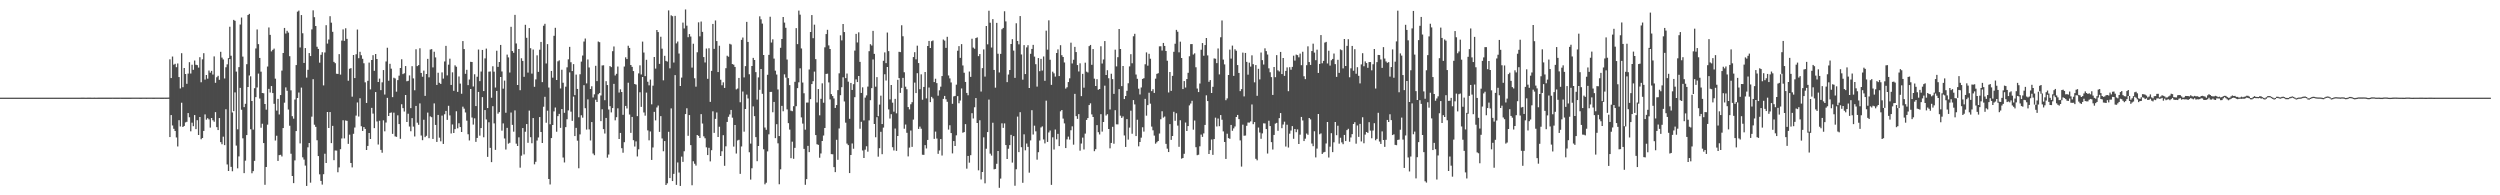 <?xml version="1.0" encoding="UTF-8"?>
<svg xmlns="http://www.w3.org/2000/svg" width="1920" height="150">
  <path d="M0 75.000h1v1.000H0zM1 75.000h1v1.000H1zM2 75.000h1v1.000H2zM3 75.000h1v1.000H3zM4 74.999h1v1.000H4zM5 74.999h1v1.000H5zM6 74.999h1v1.000H6zM7 74.999h1v1.000H7zM8 74.999h1v1.000H8zM9 74.999h1v1.000H9zM10 74.999h1v1.000H10zM11 74.999h1v1.000H11zM12 74.999h1v1.000H12zM13 74.999h1v1.000H13zM14 74.999h1v1.000H14zM15 74.999h1v1.000H15zM16 74.998h1v1.000H16zM17 74.997h1v1.000H17zM18 74.998h1v1.000H18zM19 74.996h1v1.000H19zM20 74.998h1v1.000H20zM21 74.998h1v1.000H21zM22 74.998h1v1.000H22zM23 74.998h1v1.000H23zM24 74.998h1v1.000H24zM25 74.998h1v1.000H25zM26 74.997h1v1.000H26zM27 74.997h1v1.000H27zM28 74.996h1v1.000H28zM29 74.994h1v1.000H29zM30 74.996h1v1.000H30zM31 74.995h1v1.000H31zM32 74.995h1v1.000H32zM33 74.994h1v1.000H33zM34 74.994h1v1.000H34zM35 74.995h1v1.000H35zM36 74.996h1v1.000H36zM37 74.997h1v1.000H37zM38 74.992h1v1.000H38zM39 74.992h1v1.000H39zM40 74.991h1v1.000H40zM41 74.990h1v1.000H41zM42 74.990h1v1.000H42zM43 74.990h1v1.000H43zM44 74.990h1v1.000H44zM45 74.991h1v1.000H45zM46 74.991h1v1.000H46zM47 74.994h1v1.000H47zM48 74.993h1v1.000H48zM49 74.987h1v1.000H49zM50 74.987h1v1.000H50zM51 74.990h1v1.000H51zM52 74.989h1v1.000H52zM53 74.985h1v1.000H53zM54 74.985h1v1.000H54zM55 74.986h1v1.000H55zM56 74.985h1v1.000H56zM57 74.986h1v1.000H57zM58 74.985h1v1.000H58zM59 74.985h1v1.000H59zM60 74.989h1v1.000H60zM61 74.990h1v1.000H61zM62 74.980h1v1.000H62zM63 74.979h1v1.000H63zM64 74.982h1v1.000H64zM65 74.986h1v1.000H65zM66 74.985h1v1.000H66zM67 74.977h1v1.000H67zM68 74.981h1v1.000H68zM69 74.978h1v1.000H69zM70 74.984h1v1.000H70zM71 74.984h1v1.000H71zM72 74.981h1v1.000H72zM73 74.984h1v1.000H73zM74 74.985h1v1.000H74zM75 74.978h1v1.000H75zM76 74.973h1v1.000H76zM77 74.971h1v1.000H77zM78 74.973h1v1.000H78zM79 74.976h1v1.000H79zM80 74.964h1v1.000H80zM81 74.979h1v1.000H81zM82 74.971h1v1.000H82zM83 74.957h1v1.000H83zM84 74.972h1v1.000H84zM85 74.960h1v1.000H85zM86 74.954h1v1.000H86zM87 74.967h1v1.000H87zM88 74.968h1v1.000H88zM89 74.961h1v1.000H89zM90 74.968h1v1.000H90zM91 74.961h1v1.000H91zM92 74.953h1v1.000H92zM93 74.962h1v1.000H93zM94 74.963h1v1.000H94zM95 74.965h1v1.000H95zM96 74.971h1v1.000H96zM97 74.967h1v1.000H97zM98 74.965h1v1.000H98zM99 74.965h1v1.000H99zM100 74.957h1v1.000H100zM101 74.952h1v1.000H101zM102 74.954h1v1.000H102zM103 74.933h1v1.000H103zM104 74.938h1v1.000H104zM105 74.950h1v1.000H105zM106 74.953h1v1.000H106zM107 74.966h1v1.000H107zM108 74.969h1v1.000H108zM109 74.948h1v1.000H109zM110 74.945h1v1.000H110zM111 74.949h1v1.000H111zM112 74.963h1v1.000H112zM113 74.937h1v1.000H113zM114 74.952h1v1.000H114zM115 74.943h1v1.000H115zM116 74.944h1v1.000H116zM117 74.974h1v1.000H117zM118 74.961h1v1.000H118zM119 74.942h1v1.000H119zM120 74.945h1v1.000H120zM121 74.947h1v1.000H121zM122 74.947h1v1.000H122zM123 74.960h1v1.000H123zM124 74.967h1v1.000H124zM125 74.957h1v1.000H125zM126 74.951h1v1.000H126zM127 74.959h1v1.000H127zM128 74.946h1v1.000H128zM129 74.916h1v1.000H129zM130 45.566h1v59.685H130zM131 59.959h1v28.414H131zM132 43.434h1v52.931H132zM133 49.647h1v49.269H133zM134 48.987h1v51.604H134zM135 51.596h1v53.957H135zM136 48.760h1v63.714H136zM137 59.169h1v33.160H137zM138 67.917h1v29.214H138zM139 40.841h1v38.067H139zM140 66.979h1v30.553H140zM141 52.224h1v44.501H141zM142 56.807h1v37.208H142zM143 64.339h1v29.209H143zM144 56.521h1v30.304H144zM145 47.763h1v42.284H145zM146 56.484h1v44.390H146zM147 49.737h1v44.464H147zM148 53.614h1v43.319H148zM149 46.479h1v41.916H149zM150 49.732h1v49.448H150zM151 50.006h1v42.315H151zM152 51.906h1v51.752H152zM153 43.929h1v45.917H153zM154 63.176h1v43.762H154zM155 45.582h1v60.377H155zM156 40.859h1v59.694H156zM157 61.135h1v26.723H157zM158 57.603h1v34.313H158zM159 60.414h1v30.366H159zM160 54.152h1v37.534H160zM161 55.819h1v42.186H161zM162 54.433h1v36.212H162zM163 57.266h1v35.112H163zM164 43.319h1v50.174H164zM165 63.567h1v22.534H165zM166 59.344h1v38.298H166zM167 58.199h1v41.707H167zM168 61.275h1v29.407H168zM169 39.780h1v69.384H169zM170 44.236h1v66.569H170zM171 45.666h1v59.315H171zM172 60.249h1v51.225H172zM173 51.647h1v32.275H173zM174 49.421h1v76.876H174zM175 44.657h1v86.681H175zM176 20.508h1v24.844H176zM177 42.813h1v85.363H177zM178 86.369h1v45.152H178zM179 15.253h1v70.088H179zM180 15.986h1v54.956H180zM181 55.008h1v56.816H181zM182 99.322h1v29.934H182zM183 51.578h1v68.553H183zM184 18.859h1v48.635H184zM185 13.492h1v70.761H185zM186 43.469h1v62.770H186zM187 82.286h1v50.666H187zM188 79.698h1v43.716H188zM189 49.314h1v54.402H189zM190 11.516h1v55.316H190zM191 10.649h1v47.286H191zM192 58.632h1v40.664H192zM193 77.550h1v55.506H193zM194 99.540h1v31.896H194zM195 67.742h1v55.790H195zM196 37.236h1v37.370H196zM197 22.612h1v44.566H197zM198 33.917h1v22.607H198zM199 44.505h1v31.179H199zM200 55.063h1v43.025H200zM201 71.426h1v23.607H201zM202 71.634h1v38.233H202zM203 79.877h1v62.043H203zM204 84.201h1v44.041H204zM205 51.098h1v44.665H205zM206 21.099h1v47.130H206zM207 26.781h1v44.270H207zM208 39.484h1v26.611H208zM209 38.275h1v33.206H209zM210 37.330h1v42.394H210zM211 60.422h1v47.487H211zM212 84.935h1v19.292H212zM213 75.927h1v47.661H213zM214 87.924h1v31.225H214zM215 73.009h1v45.874H215zM216 54.235h1v65.929H216zM217 40.703h1v57.675H217zM218 21.433h1v57.416H218zM219 25.754h1v41.380H219zM220 23.680h1v46.057H220zM221 25.024h1v59.102H221zM222 43.149h1v53.431H222zM223 69.351h1v48.697H223zM224 89.242h1v45.941H224zM225 91.115h1v49.541H225zM226 76.455h1v46.711H226zM227 49.981h1v50.677H227zM228 8.943h1v66.322H228zM229 8.133h1v62.908H229zM230 36.459h1v73.651H230zM231 11.582h1v55.716H231zM232 25.539h1v95.272H232zM233 48.310h1v74.274H233zM234 36.904h1v90.261H234zM235 59.605h1v83.201H235zM236 53.600h1v59.570H236zM237 40.761h1v69.080H237zM238 43.057h1v97.256H238zM239 22.596h1v66.992H239zM240 7.920h1v52.914H240zM241 13.232h1v82.547H241zM242 19.950h1v77.461H242zM243 35.892h1v71.826H243zM244 37.569h1v82.270H244zM245 48.131h1v85.746H245zM246 42.097h1v96.872H246zM247 40.104h1v101.679H247zM248 65.571h1v68.222H248zM249 40.301h1v77.748H249zM250 19.342h1v105.852H250zM251 33.506h1v52.497H251zM252 30.365h1v67.921H252zM253 12.446h1v73.612H253zM254 17.391h1v92.511H254zM255 24.417h1v72.246H255zM256 47.522h1v75.504H256zM257 48.515h1v67.062H257zM258 56.635h1v59.015H258zM259 56.795h1v75.515H259zM260 41.583h1v86.969H260zM261 57.319h1v57.247H261zM262 31.180h1v75.174H262zM263 22.560h1v69.823H263zM264 31.398h1v74.896H264zM265 21.715h1v70.825H265zM266 29.869h1v62.982H266zM267 62.000h1v48.495H267zM268 52.787h1v50.658H268zM269 52.333h1v72.841H269zM270 74.226h1v54.342H270zM271 42.262h1v60.501H271zM272 59.952h1v37.972H272zM273 41.697h1v47.104H273zM274 22.686h1v55.991H274zM275 44.690h1v44.810H275zM276 39.782h1v35.693H276zM277 42.431h1v54.525H277zM278 45.171h1v55.380H278zM279 48.608h1v48.966H279zM280 63.253h1v35.749H280zM281 79.028h1v36.157H281zM282 62.055h1v50.047H282zM283 48.095h1v54.052H283zM284 68.661h1v38.088H284zM285 46.102h1v36.746H285zM286 42.381h1v44.857H286zM287 54.391h1v44.013H287zM288 41.454h1v29.269H288zM289 45.326h1v47.981H289zM290 62.964h1v48.017H290zM291 60.353h1v32.395H291zM292 69.243h1v45.839H292zM293 63.217h1v54.092H293zM294 53.805h1v38.589H294zM295 72.597h1v28.257H295zM296 47.201h1v46.927H296zM297 36.675h1v38.471H297zM298 62.020h1v27.085H298zM299 48.985h1v37.743H299zM300 52.760h1v33.632H300zM301 74.602h1v28.219H301zM302 59.706h1v26.821H302zM303 60.241h1v44.511H303zM304 70.379h1v34.751H304zM305 61.565h1v27.004H305zM306 58.107h1v37.160H306zM307 52.209h1v54.380H307zM308 45.540h1v34.516H308zM309 56.925h1v26.137H309zM310 56.243h1v29.428H310zM311 50.754h1v22.228H311zM312 62.390h1v31.330H312zM313 62.044h1v25.282H313zM314 57.891h1v39.283H314zM315 83.036h1v17.769H315zM316 50.824h1v39.926H316zM317 60.213h1v37.013H317zM318 69.336h1v35.451H318zM319 37.829h1v43.511H319zM320 50.792h1v43.429H320zM321 50.032h1v45.815H321zM322 37.090h1v42.318H322zM323 55.999h1v48.089H323zM324 58.933h1v48.741H324zM325 54.204h1v37.735H325zM326 73.621h1v31.698H326zM327 56.815h1v47.487H327zM328 45.193h1v41.273H328zM329 59.367h1v46.781H329zM330 38.017h1v51.353H330zM331 37.759h1v52.256H331zM332 51.773h1v54.933H332zM333 39.733h1v39.698H333zM334 44.071h1v51.888H334zM335 65.217h1v43.793H335zM336 55.870h1v32.398H336zM337 63.595h1v42.125H337zM338 64.437h1v44.097H338zM339 55.617h1v33.177H339zM340 60.373h1v50.178H340zM341 47.209h1v40.541H341zM342 35.221h1v49.974H342zM343 57.915h1v34.133H343zM344 49.666h1v31.595H344zM345 45.077h1v43.549H345zM346 65.226h1v37.284H346zM347 55.571h1v40.007H347zM348 69.735h1v32.406H348zM349 50.166h1v49.024H349zM350 51.234h1v34.226H350zM351 70.545h1v27.997H351zM352 58.743h1v35.948H352zM353 64.227h1v33.384H353zM354 71.982h1v29.397H354zM355 31.550h1v50.348H355zM356 37.690h1v45.749H356zM357 56.664h1v29.687H357zM358 53.589h1v39.078H358zM359 65.399h1v37.709H359zM360 61.089h1v46.802H360zM361 47.438h1v20.917H361zM362 47.610h1v42.650H362zM363 66.399h1v29.319H363zM364 57.045h1v33.838H364zM365 81.482h1v27.484H365zM366 58.910h1v47.042H366zM367 38.061h1v32.555H367zM368 62.293h1v41.904H368zM369 54.913h1v43.450H369zM370 38.331h1v36.252H370zM371 69.946h1v35.453H371zM372 44.854h1v39.660H372zM373 37.351h1v54.395H373zM374 82.970h1v37.498H374zM375 55.046h1v38.835H375zM376 54.898h1v58.657H376zM377 75.083h1v49.446H377zM378 50.878h1v30.673H378zM379 55.066h1v39.705H379zM380 67.199h1v47.895H380zM381 38.964h1v30.896H381zM382 51.333h1v35.943H382zM383 47.603h1v38.507H383zM384 34.528h1v24.609H384zM385 54.863h1v45.506H385zM386 68.081h1v26.707H386zM387 61.895h1v44.455H387zM388 86.581h1v28.238H388zM389 41.923h1v56.298H389zM390 44.059h1v66.300H390zM391 55.724h1v53.966H391zM392 20.564h1v65.878H392zM393 39.237h1v56.649H393zM394 40.558h1v60.543H394zM395 11.408h1v73.361H395zM396 33.364h1v76.998H396zM397 65.264h1v46.872H397zM398 37.620h1v67.876H398zM399 69.278h1v59.512H399zM400 44.731h1v74.802H400zM401 46.790h1v51.572H401zM402 59.004h1v59.582H402zM403 19.069h1v82.092H403zM404 29.017h1v66.286H404zM405 55.739h1v53.952H405zM406 21.563h1v63.356H406zM407 37.022h1v68.360H407zM408 56.547h1v53.457H408zM409 38.032h1v52.643H409zM410 66.662h1v59.523H410zM411 60.974h1v63.273H411zM412 42.476h1v65.470H412zM413 55.197h1v50.392H413zM414 38.199h1v51.725H414zM415 32.211h1v69.152H415zM416 63.103h1v46.727H416zM417 19.752h1v62.199H417zM418 18.291h1v56.041H418zM419 48.749h1v45.533H419zM420 33.913h1v51.102H420zM421 67.215h1v70.269H421zM422 95.419h1v46.263H422zM423 54.477h1v51.561H423zM424 59.664h1v36.332H424zM425 27.496h1v58.071H425zM426 21.335h1v61.268H426zM427 61.434h1v39.716H427zM428 47.092h1v42.112H428zM429 46.343h1v41.105H429zM430 67.959h1v30.219H430zM431 53.575h1v30.209H431zM432 63.547h1v57.426H432zM433 86.639h1v38.124H433zM434 66.539h1v31.079H434zM435 51.699h1v39.913H435zM436 45.564h1v39.208H436zM437 35.983h1v19.631H437zM438 47.837h1v37.934H438zM439 54.559h1v38.258H439zM440 49.234h1v24.956H440zM441 73.087h1v31.431H441zM442 57.288h1v40.921H442zM443 68.296h1v39.750H443zM444 90.059h1v39.146H444zM445 57.054h1v46.169H445zM446 47.300h1v41.233H446zM447 42.623h1v47.743H447zM448 31.878h1v33.531H448zM449 29.588h1v53.509H449zM450 64.053h1v35.456H450zM451 45.655h1v30.674H451zM452 51.792h1v47.566H452zM453 68.347h1v39.522H453zM454 66.263h1v27.469H454zM455 74.862h1v43.039H455zM456 72.431h1v46.753H456zM457 50.523h1v26.093H457zM458 62.314h1v16.034H458zM459 31.881h1v40.497H459zM460 32.426h1v39.047H460zM461 73.329h1v19.707H461zM462 50.299h1v33.601H462zM463 50.142h1v49.030H463zM464 76.940h1v25.621H464zM465 62.340h1v28.248H465zM466 65.310h1v55.791H466zM467 84.100h1v34.574H467zM468 50.760h1v30.777H468zM469 51.539h1v34.800H469zM470 39.299h1v43.691H470zM471 35.709h1v28.715H471zM472 57.963h1v34.456H472zM473 56.656h1v33.338H473zM474 51.108h1v32.108H474zM475 71.044h1v35.709H475zM476 68.610h1v33.458H476zM477 70.648h1v43.177H477zM478 88.176h1v29.108H478zM479 51.124h1v58.064H479zM480 44.042h1v37.339H480zM481 45.351h1v37.945H481zM482 35.106h1v28.453H482zM483 36.826h1v51.157H483zM484 49.938h1v52.086H484zM485 51.350h1v38.435H485zM486 54.584h1v53.064H486zM487 64.497h1v48.033H487zM488 64.975h1v43.601H488zM489 89.168h1v30.975H489zM490 56.384h1v58.287H490zM491 50.180h1v20.694H491zM492 57.181h1v24.908H492zM493 31.943h1v27.177H493zM494 40.331h1v46.020H494zM495 58.473h1v30.372H495zM496 45.911h1v25.211H496zM497 62.786h1v37.371H497zM498 65.546h1v42.233H498zM499 61.127h1v39.830H499zM500 80.131h1v42.677H500zM501 65.793h1v47.458H501zM502 43.756h1v42.159H502zM503 52.678h1v39.795H503zM504 23.043h1v59.501H504zM505 24.617h1v56.434H505zM506 49.058h1v52.239H506zM507 28.193h1v61.010H507zM508 37.386h1v68.975H508zM509 61.686h1v54.467H509zM510 42.832h1v65.494H510zM511 46.745h1v95.343H511zM512 47.328h1v93.455H512zM513 7.965h1v93.265H513zM514 52.468h1v84.291H514zM515 11.790h1v71.450H515zM516 12.429h1v126.636H516zM517 48.043h1v85.478H517zM518 12.208h1v45.518H518zM519 33.349h1v108.609H519zM520 31.924h1v92.848H520zM521 41.133h1v91.369H521zM522 66.030h1v76.772H522zM523 59.579h1v60.694H523zM524 17.358h1v106.964H524zM525 21.850h1v94.339H525zM526 7.294h1v80.334H526zM527 19.697h1v63.470H527zM528 28.578h1v75.692H528zM529 26.186h1v62.204H529zM530 28.077h1v83.392H530zM531 51.942h1v90.317H531zM532 33.589h1v90.268H532zM533 60.128h1v65.624H533zM534 66.550h1v60.617H534zM535 40.115h1v63.542H535zM536 17.163h1v87.196H536zM537 27.927h1v78.023H537zM538 16.547h1v71.109H538zM539 24.460h1v70.400H539zM540 43.825h1v60.864H540zM541 47.951h1v58.218H541zM542 37.282h1v75.859H542zM543 60.503h1v58.581H543zM544 37.061h1v76.458H544zM545 78.252h1v45.727H545zM546 54.449h1v60.883H546zM547 18.363h1v67.132H547zM548 37.540h1v64.478H548zM549 15.711h1v75.588H549zM550 31.520h1v54.864H550zM551 55.325h1v49.905H551zM552 35.103h1v62.243H552zM553 61.240h1v58.565H553zM554 65.467h1v50.681H554zM555 63.215h1v40.611H555zM556 67.545h1v59.807H556zM557 52.396h1v60.001H557zM558 42.798h1v50.872H558zM559 43.596h1v46.089H559zM560 33.627h1v54.303H560zM561 34.193h1v50.241H561zM562 49.188h1v41.183H562zM563 49.675h1v62.901H563zM564 51.387h1v44.591H564zM565 68.637h1v49.293H565zM566 67.980h1v39.879H566zM567 59.833h1v47.528H567zM568 78.538h1v54.982H568zM569 30.616h1v81.892H569zM570 28.806h1v41.478H570zM571 59.417h1v41.702H571zM572 50.772h1v32.960H572zM573 16.789h1v55.878H573zM574 32.186h1v43.446H574zM575 57.053h1v59.892H575zM576 110.290h1v27.629H576zM577 50.710h1v78.498H577zM578 44.418h1v37.318H578zM579 46.058h1v43.145H579zM580 55.418h1v49.907H580zM581 76.480h1v47.320H581zM582 59.428h1v52.697H582zM583 12.549h1v56.436H583zM584 14.834h1v38.177H584zM585 18.106h1v53.957H585zM586 42.255h1v72.401H586zM587 97.945h1v43.631H587zM588 99.690h1v40.667H588zM589 57.459h1v58.825H589zM590 42.121h1v61.056H590zM591 12.833h1v57.762H591zM592 32.670h1v37.866H592zM593 30.206h1v56.029H593zM594 45.004h1v33.271H594zM595 54.295h1v51.810H595zM596 57.267h1v38.096H596zM597 68.704h1v41.358H597zM598 104.489h1v37.024H598zM599 36.719h1v93.313H599zM600 29.967h1v51.358H600zM601 13.067h1v72.378H601zM602 17.344h1v39.732H602zM603 21.326h1v38.270H603zM604 45.724h1v38.290H604zM605 60.017h1v34.531H605zM606 65.366h1v34.180H606zM607 84.980h1v36.519H607zM608 85.377h1v23.428H608zM609 81.582h1v40.389H609zM610 62.832h1v50.706H610zM611 21.586h1v59.990H611zM612 33.905h1v33.794H612zM613 8.158h1v55.065H613zM614 11.256h1v41.240H614zM615 37.234h1v52.930H615zM616 63.393h1v31.520H616zM617 71.611h1v42.730H617zM618 99.591h1v42.325H618zM619 78.813h1v58.773H619zM620 78.725h1v33.303H620zM621 53.327h1v63.503H621zM622 24.560h1v51.571H622zM623 11.557h1v52.991H623zM624 29.356h1v32.988H624zM625 18.957h1v36.025H625zM626 45.432h1v58.279H626zM627 78.705h1v32.071H627zM628 68.419h1v42.857H628zM629 88.585h1v32.569H629zM630 75.864h1v41.979H630zM631 63.987h1v44.321H631zM632 78.916h1v25.176H632zM633 36.367h1v61.962H633zM634 26.158h1v30.608H634zM635 22.877h1v33.705H635zM636 34.861h1v28.425H636zM637 37.656h1v38.701H637zM638 72.275h1v46.096H638zM639 73.798h1v44.704H639zM640 75.630h1v52.703H640zM641 82.918h1v49.297H641zM642 80.711h1v26.641H642zM643 69.197h1v53.532H643zM644 56.320h1v42.319H644zM645 27.138h1v45.961H645zM646 31.009h1v35.956H646zM647 18.446h1v40.958H647zM648 24.618h1v53.294H648zM649 60.015h1v34.182H649zM650 56.449h1v53.835H650zM651 62.716h1v48.768H651zM652 91.251h1v41.676H652zM653 63.718h1v55.316H653zM654 69.085h1v41.088H654zM655 64.676h1v49.570H655zM656 38.838h1v35.830H656zM657 26.012h1v34.979H657zM658 32.606h1v30.428H658zM659 24.817h1v33.562H659zM660 47.500h1v51.389H660zM661 71.378h1v22.148H661zM662 67.066h1v48.468H662zM663 92.479h1v28.887H663zM664 74.973h1v39.952H664zM665 73.267h1v39.084H665zM666 66.515h1v49.953H666zM667 39.324h1v53.126H667zM668 33.969h1v43.005H668zM669 34.984h1v32.726H669zM670 23.721h1v21.943H670zM671 41.393h1v53.843H671zM672 66.582h1v38.843H672zM673 59.247h1v30.742H673zM674 89.254h1v31.060H674zM675 80.334h1v33.496H675zM676 73.457h1v27.772H676zM677 95.296h1v23.145H677zM678 46.688h1v51.287H678zM679 40.263h1v16.761H679zM680 48.505h1v13.355H680zM681 24.988h1v26.485H681zM682 39.293h1v44.743H682zM683 76.349h1v14.701H683zM684 65.268h1v22.414H684zM685 78.832h1v34.209H685zM686 85.782h1v29.799H686zM687 75.955h1v22.767H687zM688 87.039h1v28.819H688zM689 61.297h1v43.139H689zM690 39.780h1v20.230H690zM691 40.046h1v31.279H691zM692 19.418h1v48.077H692zM693 27.835h1v31.987H693zM694 55.494h1v43.362H694zM695 66.563h1v29.091H695zM696 68.545h1v33.438H696zM697 82.249h1v37.871H697zM698 84.005h1v29.373H698zM699 80.075h1v20.162H699zM700 78.491h1v34.324H700zM701 43.817h1v48.057H701zM702 40.095h1v23.337H702zM703 45.573h1v25.892H703zM704 35.070h1v21.160H704zM705 48.433h1v50.609H705zM706 68.495h1v28.730H706zM707 57.104h1v41.743H707zM708 76.605h1v42.228H708zM709 66.781h1v52.154H709zM710 55.271h1v56.206H710zM711 75.568h1v38.430H711zM712 35.340h1v72.127H712zM713 31.437h1v35.789H713zM714 36.841h1v41.577H714zM715 31.621h1v42.763H715zM716 31.058h1v44.587H716zM717 63.007h1v43.639H717zM718 60.469h1v40.617H718zM719 63.825h1v42.590H719zM720 73.460h1v44.684H720zM721 69.377h1v46.198H721zM722 66.551h1v40.268H722zM723 58.431h1v61.023H723zM724 30.336h1v45.601H724zM725 31.198h1v42.497H725zM726 36.744h1v39.478H726zM727 28.265h1v49.898H727zM728 57.945h1v41.598H728zM729 60.212h1v35.978H729zM730 63.309h1v38.904H730zM731 79.725h1v38.097H731zM732 74.033h1v34.295H732zM733 73.684h1v38.453H733zM734 65.010h1v38.919H734zM735 38.961h1v34.890H735zM736 35.448h1v43.869H736zM737 44.444h1v32.763H737zM738 33.917h1v34.023H738zM739 50.274h1v51.687H739zM740 55.863h1v45.552H740zM741 62.926h1v32.430H741zM742 71.369h1v58.178H742zM743 73.160h1v46.581H743zM744 54.928h1v69.986H744zM745 59.059h1v60.158H745zM746 29.751h1v57.206H746zM747 36.550h1v54.455H747zM748 37.431h1v44.952H748zM749 29.221h1v46.073H749zM750 28.734h1v65.711H750zM751 43.098h1v87.692H751zM752 41.530h1v50.836H752zM753 70.276h1v67.568H753zM754 52.343h1v79.740H754zM755 37.944h1v67.512H755zM756 58.825h1v81.989H756zM757 19.993h1v94.213H757zM758 34.045h1v67.393H758zM759 8.255h1v68.248H759zM760 17.451h1v100.545H760zM761 36.520h1v82.978H761zM762 14.693h1v79.549H762zM763 53.709h1v76.357H763zM764 67.309h1v62.436H764zM765 17.565h1v108.227H765zM766 41.263h1v74.722H766zM767 55.651h1v88.600H767zM768 41.391h1v95.763H768zM769 22.458h1v72.261H769zM770 21.437h1v76.783H770zM771 8.666h1v86.109H771zM772 16.457h1v94.931H772zM773 63.067h1v59.049H773zM774 57.239h1v56.990H774zM775 53.773h1v57.694H775zM776 33.781h1v69.812H776zM777 30.129h1v94.743H777zM778 38.867h1v65.665H778zM779 59.807h1v82.832H779zM780 17.878h1v112.124H780zM781 31.422h1v58.128H781zM782 34.027h1v82.793H782zM783 12.327h1v73.828H783zM784 41.826h1v71.202H784zM785 61.162h1v79.215H785zM786 34.668h1v68.505H786zM787 56.885h1v58.569H787zM788 36.416h1v73.831H788zM789 34.737h1v78.082H789zM790 67.595h1v65.038H790zM791 41.312h1v66.506H791zM792 37.600h1v47.057H792zM793 34.449h1v68.886H793zM794 43.471h1v53.025H794zM795 49.296h1v51.590H795zM796 66.486h1v56.128H796zM797 44.598h1v72.307H797zM798 54.683h1v53.269H798zM799 45.203h1v52.700H799zM800 54.164h1v42.919H800zM801 43.390h1v63.703H801zM802 62.076h1v48.030H802zM803 23.551h1v53.750H803zM804 38.132h1v70.852H804zM805 15.635h1v86.080H805zM806 45.885h1v54.375H806zM807 65.167h1v76.829H807zM808 55.040h1v50.426H808zM809 56.302h1v58.556H809zM810 58.829h1v40.647H810zM811 40.718h1v66.300H811zM812 37.916h1v64.913H812zM813 58.400h1v53.804H813zM814 34.719h1v50.787H814zM815 42.400h1v42.084H815zM816 43.763h1v47.305H816zM817 47.977h1v46.772H817zM818 68.031h1v45.679H818zM819 67.036h1v40.038H819zM820 63.005h1v41.913H820zM821 60.160h1v47.035H821zM822 32.794h1v67.244H822zM823 48.750h1v48.273H823zM824 45.871h1v65.218H824zM825 36.014h1v36.060H825zM826 40.006h1v49.207H826zM827 49.959h1v41.349H827zM828 54.889h1v32.744H828zM829 48.644h1v67.082H829zM830 73.845h1v36.370H830zM831 56.714h1v48.982H831zM832 67.323h1v47.478H832zM833 48.120h1v54.463H833zM834 55.029h1v37.095H834zM835 55.678h1v34.996H835zM836 35.429h1v45.256H836zM837 34.515h1v44.823H837zM838 49.788h1v38.045H838zM839 37.667h1v52.169H839zM840 60.404h1v55.741H840zM841 66.041h1v48.533H841zM842 60.822h1v35.266H842zM843 68.907h1v32.633H843zM844 68.370h1v34.885H844zM845 35.517h1v52.184H845zM846 48.783h1v52.269H846zM847 45.670h1v48.006H847zM848 31.518h1v34.283H848zM849 57.621h1v31.130H849zM850 53.923h1v33.795H850zM851 60.093h1v38.977H851zM852 84.083h1v29.855H852zM853 56.616h1v53.150H853zM854 60.780h1v36.608H854zM855 72.114h1v38.281H855zM856 38.140h1v46.492H856zM857 50.975h1v44.502H857zM858 43.940h1v51.597H858zM859 22.250h1v46.200H859zM860 37.607h1v51.226H860zM861 66.135h1v24.443H861zM862 50.671h1v38.708H862zM863 76.106h1v27.948H863zM864 73.738h1v39.117H864zM865 69.755h1v21.745H865zM866 63.950h1v43.271H866zM867 50.988h1v46.996H867zM868 41.601h1v43.412H868zM869 48.593h1v54.122H869zM870 27.877h1v48.969H870zM871 25.950h1v54.218H871zM872 57.254h1v47.229H872zM873 60.529h1v31.451H873zM874 68.093h1v44.307H874zM875 72.547h1v36.534H875zM876 67.166h1v38.552H876zM877 60.632h1v37.087H877zM878 60.055h1v40.997H878zM879 49.353h1v26.596H879zM880 40.236h1v48.589H880zM881 50.440h1v30.323H881zM882 41.341h1v29.898H882zM883 45.105h1v34.522H883zM884 70.007h1v27.222H884zM885 68.484h1v31.592H885zM886 71.396h1v32.731H886zM887 60.409h1v49.928H887zM888 56.731h1v52.521H888zM889 56.213h1v52.088H889zM890 35.594h1v66.937H890zM891 35.552h1v56.028H891zM892 38.796h1v46.674H892zM893 32.948h1v57.365H893zM894 35.252h1v54.253H894zM895 39.145h1v71.369H895zM896 46.666h1v67.510H896zM897 71.023h1v45.760H897zM898 55.284h1v40.075H898zM899 69.782h1v37.612H899zM900 58.286h1v46.161H900zM901 39.794h1v46.089H901zM902 33.605h1v59.190H902zM903 22.935h1v64.075H903zM904 24.370h1v72.106H904zM905 40.183h1v72.577H905zM906 32.003h1v60.359H906zM907 44.537h1v77.321H907zM908 68.421h1v52.943H908zM909 62.271h1v55.870H909zM910 67.252h1v26.828H910zM911 60.742h1v39.856H911zM912 55.901h1v40.910H912zM913 43.237h1v37.697H913zM914 33.902h1v45.591H914zM915 33.857h1v43.553H915zM916 41.874h1v57.694H916zM917 40.949h1v51.632H917zM918 51.683h1v61.342H918zM919 68.002h1v51.188H919zM920 70.725h1v48.104H920zM921 64.155h1v48.214H921zM922 38.203h1v65.172H922zM923 33.067h1v72.035H923zM924 42.790h1v59.644H924zM925 34.588h1v61.368H925zM926 29.196h1v44.025H926zM927 42.563h1v35.043H927zM928 62.813h1v55.444H928zM929 61.489h1v53.789H929zM930 71.432h1v35.721H930zM931 66.650h1v52.277H931zM932 44.836h1v61.961H932zM933 45.106h1v45.254H933zM934 48.467h1v48.636H934zM935 37.203h1v53.857H935zM936 57.139h1v39.786H936zM937 28.637h1v59.737H937zM938 15.740h1v76.212H938zM939 45.792h1v55.144H939zM940 49.464h1v59.597H940zM941 76.940h1v45.143H941zM942 75.548h1v27.176H942zM943 57.604h1v48.496H943zM944 38.109h1v68.485H944zM945 45.004h1v50.931H945zM946 35.037h1v65.396H946zM947 58.268h1v40.342H947zM948 37.848h1v59.271H948zM949 38.984h1v50.865H949zM950 49.948h1v38.298H950zM951 56.019h1v35.469H951zM952 69.991h1v37.824H952zM953 68.439h1v59.530H953zM954 40.374h1v55.351H954zM955 74.010h1v30.247H955zM956 40.676h1v63.435H956zM957 47.515h1v49.094H957zM958 57.327h1v36.780H958zM959 48.115h1v46.038H959zM960 51.142h1v42.094H960zM961 42.498h1v37.753H961zM962 49.319h1v46.078H962zM963 63.245h1v30.505H963zM964 49.949h1v71.993H964zM965 73.600h1v49.525H965zM966 52.828h1v45.138H966zM967 60.980h1v40.826H967zM968 40.348h1v66.260H968zM969 46.165h1v56.303H969zM970 49.587h1v45.136H970zM971 37.112h1v57.691H971zM972 39.262h1v59.869H972zM973 41.871h1v76.035H973zM974 52.502h1v40.230H974zM975 55.478h1v41.326H975zM976 59.233h1v49.929H976zM977 72.923h1v41.902H977zM978 51.464h1v52.144H978zM979 59.279h1v35.643H979zM980 42.317h1v52.050H980zM981 54.018h1v46.458H981zM982 54.863h1v35.849H982zM983 39.893h1v46.952H983zM984 56.900h1v41.562H984zM985 44.523h1v51.110H985zM986 58.262h1v35.160H986zM987 54.471h1v58.044H987zM988 51.766h1v44.019H988zM989 70.037h1v43.264H989zM990 51.630h1v51.030H990zM991 53.548h1v46.717H991zM992 51.333h1v45.519H992zM993 42.749h1v63.868H993zM994 46.560h1v52.514H994zM995 41.941h1v59.586H995zM996 42.341h1v57.030H996zM997 44.055h1v66.539H997zM998 41.159h1v62.284H998zM999 50.088h1v39.726H999zM1000 39.724h1v52.788H1000zM1001 58.570h1v49.760H1001zM1002 60.759h1v45.763H1002zM1003 50.057h1v52.505H1003zM1004 35.595h1v67.954H1004zM1005 47.690h1v42.915H1005zM1006 49.847h1v41.832H1006zM1007 39.233h1v71.006H1007zM1008 33.561h1v78.706H1008zM1009 40.400h1v60.406H1009zM1010 46.223h1v74.684H1010zM1011 38.167h1v75.945H1011zM1012 56.005h1v31.564H1012zM1013 49.125h1v54.011H1013zM1014 26.911h1v75.531H1014zM1015 48.612h1v69.594H1015zM1016 46.728h1v70.348H1016zM1017 32.741h1v83.903H1017zM1018 32.144h1v78.042H1018zM1019 48.746h1v44.964H1019zM1020 38.974h1v82.023H1020zM1021 50.368h1v62.286H1021zM1022 46.288h1v55.997H1022zM1023 45.249h1v71.608H1023zM1024 41.134h1v68.192H1024zM1025 49.278h1v44.432H1025zM1026 59.055h1v44.786H1026zM1027 45.944h1v50.621H1027zM1028 55.980h1v54.336H1028zM1029 37.932h1v67.845H1029zM1030 38.570h1v70.774H1030zM1031 52.521h1v58.244H1031zM1032 29.958h1v73.667H1032zM1033 50.682h1v57.657H1033zM1034 35.228h1v64.691H1034zM1035 30.096h1v68.799H1035zM1036 59.343h1v49.523H1036zM1037 52.499h1v53.076H1037zM1038 35.301h1v67.726H1038zM1039 54.320h1v40.911H1039zM1040 37.797h1v56.044H1040zM1041 56.640h1v53.708H1041zM1042 51.629h1v44.727H1042zM1043 58.192h1v46.931H1043zM1044 64.074h1v31.033H1044zM1045 49.483h1v59.180H1045zM1046 40.840h1v49.219H1046zM1047 50.892h1v59.131H1047zM1048 47.134h1v56.248H1048zM1049 48.458h1v52.932H1049zM1050 52.092h1v49.944H1050zM1051 47.642h1v46.210H1051zM1052 47.667h1v52.642H1052zM1053 54.001h1v52.202H1053zM1054 49.335h1v50.935H1054zM1055 37.622h1v57.015H1055zM1056 67.982h1v39.767H1056zM1057 47.740h1v58.903H1057zM1058 42.201h1v44.413H1058zM1059 42.313h1v66.363H1059zM1060 45.681h1v64.871H1060zM1061 52.131h1v48.807H1061zM1062 36.187h1v71.341H1062zM1063 44.931h1v67.838H1063zM1064 47.199h1v60.158H1064zM1065 48.247h1v43.846H1065zM1066 47.693h1v46.020H1066zM1067 58.826h1v28.907H1067zM1068 51.523h1v40.758H1068zM1069 37.953h1v65.779H1069zM1070 59.717h1v43.452H1070zM1071 47.342h1v63.905H1071zM1072 31.790h1v79.728H1072zM1073 8.191h1v99.277H1073zM1074 70.853h1v36.361H1074zM1075 41.022h1v58.606H1075zM1076 42.679h1v47.633H1076zM1077 57.643h1v49.575H1077zM1078 69.237h1v59.719H1078zM1079 19.058h1v84.985H1079zM1080 22.984h1v39.206H1080zM1081 30.972h1v89.976H1081zM1082 78.361h1v53.338H1082zM1083 53.940h1v66.301H1083zM1084 21.818h1v57.590H1084zM1085 8.399h1v94.720H1085zM1086 41.910h1v59.158H1086zM1087 69.991h1v67.023H1087zM1088 76.797h1v43.954H1088zM1089 30.818h1v78.354H1089zM1090 19.803h1v57.162H1090zM1091 12.993h1v66.760H1091zM1092 26.528h1v77.170H1092zM1093 70.172h1v46.649H1093zM1094 75.851h1v63.340H1094zM1095 53.969h1v86.275H1095zM1096 42.320h1v36.223H1096zM1097 27.931h1v54.743H1097zM1098 18.206h1v53.021H1098zM1099 21.049h1v69.906H1099zM1100 59.163h1v56.070H1100zM1101 72.192h1v37.524H1101zM1102 77.377h1v37.230H1102zM1103 75.603h1v62.290H1103zM1104 73.975h1v45.399H1104zM1105 44.710h1v42.261H1105zM1106 21.186h1v56.428H1106zM1107 29.129h1v65.316H1107zM1108 46.769h1v41.727H1108zM1109 30.289h1v59.577H1109zM1110 31.222h1v41.908H1110zM1111 53.829h1v38.511H1111zM1112 77.455h1v53.886H1112zM1113 77.370h1v42.852H1113zM1114 75.170h1v52.085H1114zM1115 81.597h1v54.063H1115zM1116 46.671h1v60.532H1116zM1117 23.869h1v53.951H1117zM1118 28.630h1v43.278H1118zM1119 40.905h1v44.629H1119zM1120 39.540h1v32.822H1120zM1121 30.471h1v41.388H1121zM1122 45.827h1v51.276H1122zM1123 81.987h1v25.310H1123zM1124 74.965h1v40.893H1124zM1125 99.419h1v32.968H1125zM1126 86.689h1v50.361H1126zM1127 43.607h1v43.744H1127zM1128 37.709h1v35.916H1128zM1129 21.837h1v43.381H1129zM1130 44.091h1v28.567H1130zM1131 47.651h1v40.054H1131zM1132 28.335h1v36.581H1132zM1133 51.647h1v44.165H1133zM1134 75.188h1v41.845H1134zM1135 90.484h1v27.240H1135zM1136 98.696h1v26.707H1136zM1137 68.120h1v35.420H1137zM1138 46.738h1v35.067H1138zM1139 44.090h1v27.650H1139zM1140 36.220h1v34.252H1140zM1141 36.216h1v52.324H1141zM1142 53.167h1v29.840H1142zM1143 46.856h1v31.965H1143zM1144 53.769h1v29.538H1144zM1145 69.398h1v45.282H1145zM1146 90.535h1v19.152H1146zM1147 93.390h1v35.406H1147zM1148 71.306h1v36.048H1148zM1149 44.879h1v47.695H1149zM1150 42.042h1v25.403H1150zM1151 30.648h1v42.501H1151zM1152 38.269h1v44.651H1152zM1153 50.116h1v31.057H1153zM1154 63.605h1v26.588H1154zM1155 50.302h1v41.241H1155zM1156 78.676h1v31.614H1156zM1157 75.745h1v33.726H1157zM1158 56.912h1v42.172H1158zM1159 55.797h1v28.063H1159zM1160 62.118h1v26.911H1160zM1161 66.907h1v23.465H1161zM1162 67.936h1v31.543H1162zM1163 54.014h1v42.753H1163zM1164 55.616h1v32.853H1164zM1165 41.279h1v36.446H1165zM1166 38.256h1v13.338H1166zM1167 30.509h1v58.201H1167zM1168 82.520h1v33.291H1168zM1169 82.108h1v45.243H1169zM1170 87.506h1v28.365H1170zM1171 66.713h1v25.688H1171zM1172 53.223h1v22.302H1172zM1173 65.015h1v35.186H1173zM1174 67.445h1v25.638H1174zM1175 58.092h1v33.713H1175zM1176 55.664h1v25.245H1176zM1177 19.175h1v49.672H1177zM1178 31.666h1v38.659H1178zM1179 65.748h1v33.105H1179zM1180 67.893h1v53.572H1180zM1181 82.377h1v43.335H1181zM1182 72.171h1v38.276H1182zM1183 58.555h1v38.790H1183zM1184 37.905h1v33.467H1184zM1185 47.902h1v16.689H1185zM1186 57.173h1v27.989H1186zM1187 63.931h1v35.291H1187zM1188 61.118h1v27.489H1188zM1189 45.742h1v27.612H1189zM1190 53.020h1v44.114H1190zM1191 73.543h1v37.535H1191zM1192 87.774h1v28.574H1192zM1193 70.768h1v25.683H1193zM1194 49.822h1v36.018H1194zM1195 36.152h1v32.581H1195zM1196 44.419h1v32.214H1196zM1197 54.836h1v47.256H1197zM1198 66.661h1v33.009H1198zM1199 51.992h1v39.676H1199zM1200 50.185h1v26.238H1200zM1201 55.169h1v35.083H1201zM1202 82.049h1v38.792H1202zM1203 66.115h1v47.971H1203zM1204 79.453h1v28.233H1204zM1205 35.995h1v53.653H1205zM1206 34.367h1v33.083H1206zM1207 43.343h1v35.573H1207zM1208 66.025h1v44.229H1208zM1209 89.086h1v22.166H1209zM1210 70.501h1v33.974H1210zM1211 37.996h1v38.831H1211zM1212 25.863h1v40.174H1212zM1213 55.463h1v29.986H1213zM1214 66.975h1v28.969H1214zM1215 82.998h1v20.399H1215zM1216 73.430h1v30.045H1216zM1217 74.407h1v29.570H1217zM1218 58.926h1v39.922H1218zM1219 51.805h1v14.166H1219zM1220 55.186h1v27.953H1220zM1221 44.338h1v35.917H1221zM1222 39.640h1v35.160H1222zM1223 67.975h1v14.586H1223zM1224 71.512h1v16.928H1224zM1225 85.468h1v33.267H1225zM1226 66.157h1v35.813H1226zM1227 66.275h1v21.942H1227zM1228 60.110h1v31.529H1228zM1229 55.977h1v37.156H1229zM1230 77.688h1v19.075H1230zM1231 51.801h1v26.482H1231zM1232 44.911h1v25.441H1232zM1233 28.718h1v25.294H1233zM1234 44.333h1v42.345H1234zM1235 88.060h1v39.357H1235zM1236 93.667h1v24.664H1236zM1237 80.389h1v20.765H1237zM1238 26.574h1v71.303H1238zM1239 22.143h1v58.538H1239zM1240 35.862h1v47.112H1240zM1241 46.912h1v47.593H1241zM1242 64.734h1v32.714H1242zM1243 81.895h1v32.789H1243zM1244 27.091h1v87.456H1244zM1245 17.230h1v29.515H1245zM1246 33.716h1v79.124H1246zM1247 96.908h1v33.480H1247zM1248 55.160h1v41.957H1248zM1249 33.583h1v25.085H1249zM1250 55.449h1v28.434H1250zM1251 78.996h1v26.578H1251zM1252 71.532h1v22.190H1252zM1253 49.127h1v38.493H1253zM1254 39.607h1v24.431H1254zM1255 43.011h1v43.714H1255zM1256 88.419h1v31.284H1256zM1257 78.738h1v49.581H1257zM1258 49.208h1v30.403H1258zM1259 48.873h1v17.599H1259zM1260 19.553h1v44.066H1260zM1261 17.288h1v57.075H1261zM1262 65.164h1v55.491H1262zM1263 91.418h1v29.447H1263zM1264 88.199h1v22.185H1264zM1265 84.317h1v32.601H1265zM1266 36.744h1v52.580H1266zM1267 9.678h1v27.954H1267zM1268 25.762h1v39.910H1268zM1269 46.458h1v34.784H1269zM1270 64.105h1v44.327H1270zM1271 90.988h1v24.397H1271zM1272 74.774h1v25.775H1272zM1273 74.674h1v20.952H1273zM1274 68.932h1v30.029H1274zM1275 70.070h1v32.764H1275zM1276 65.608h1v30.248H1276zM1277 27.897h1v55.737H1277zM1278 21.438h1v19.176H1278zM1279 23.494h1v63.442H1279zM1280 60.028h1v29.761H1280zM1281 56.682h1v45.315H1281zM1282 81.681h1v36.236H1282zM1283 84.874h1v32.591H1283zM1284 70.133h1v33.449H1284zM1285 60.600h1v39.618H1285zM1286 66.581h1v30.643H1286zM1287 75.253h1v28.227H1287zM1288 44.801h1v54.012H1288zM1289 27.011h1v30.454H1289zM1290 24.642h1v52.350H1290zM1291 46.269h1v31.286H1291zM1292 43.923h1v20.499H1292zM1293 60.800h1v32.297H1293zM1294 64.285h1v22.793H1294zM1295 66.782h1v38.366H1295zM1296 91.976h1v32.437H1296zM1297 97.312h1v24.077H1297zM1298 97.898h1v25.987H1298zM1299 72.753h1v39.719H1299zM1300 39.425h1v32.750H1300zM1301 22.031h1v38.754H1301zM1302 39.685h1v25.475H1302zM1303 36.931h1v24.942H1303zM1304 43.966h1v39.111H1304zM1305 59.699h1v29.537H1305zM1306 67.209h1v20.297H1306zM1307 75.912h1v38.243H1307zM1308 90.004h1v26.485H1308zM1309 86.086h1v29.099H1309zM1310 86.186h1v32.033H1310zM1311 50.078h1v45.099H1311zM1312 30.049h1v28.409H1312zM1313 47.949h1v20.198H1313zM1314 48.667h1v19.826H1314zM1315 44.667h1v33.989H1315zM1316 53.367h1v22.100H1316zM1317 42.350h1v25.095H1317zM1318 65.092h1v48.280H1318zM1319 96.401h1v19.576H1319zM1320 85.524h1v24.503H1320zM1321 88.388h1v26.805H1321zM1322 54.558h1v47.346H1322zM1323 51.230h1v20.333H1323zM1324 52.528h1v26.149H1324zM1325 51.057h1v20.703H1325zM1326 57.211h1v24.340H1326zM1327 77.585h1v21.788H1327zM1328 49.870h1v38.567H1328zM1329 37.917h1v24.078H1329zM1330 48.648h1v30.349H1330zM1331 56.510h1v32.450H1331zM1332 79.698h1v26.356H1332zM1333 78.405h1v34.805H1333zM1334 59.818h1v18.882H1334zM1335 67.248h1v39.063H1335zM1336 74.323h1v32.836H1336zM1337 64.535h1v24.695H1337zM1338 64.570h1v30.478H1338zM1339 49.619h1v51.992H1339zM1340 44.062h1v30.024H1340zM1341 44.981h1v25.373H1341zM1342 42.871h1v15.930H1342zM1343 41.184h1v33.037H1343zM1344 64.882h1v41.061H1344zM1345 81.794h1v21.000H1345zM1346 75.993h1v20.319H1346zM1347 66.169h1v24.795H1347zM1348 53.824h1v22.983H1348zM1349 56.481h1v48.886H1349zM1350 77.643h1v28.314H1350zM1351 52.451h1v37.274H1351zM1352 53.059h1v29.944H1352zM1353 62.428h1v35.582H1353zM1354 56.223h1v21.201H1354zM1355 61.607h1v22.015H1355zM1356 60.127h1v25.167H1356zM1357 56.781h1v18.224H1357zM1358 63.047h1v24.359H1358zM1359 57.136h1v28.455H1359zM1360 54.957h1v24.220H1360zM1361 56.302h1v43.405H1361zM1362 80.009h1v11.731H1362zM1363 82.353h1v20.045H1363zM1364 74.492h1v29.989H1364zM1365 64.221h1v18.637H1365zM1366 63.625h1v24.402H1366zM1367 57.033h1v24.804H1367zM1368 40.088h1v16.610H1368zM1369 31.453h1v32.799H1369zM1370 50.758h1v36.050H1370zM1371 69.954h1v35.352H1371zM1372 97.445h1v14.576H1372zM1373 62.957h1v37.567H1373zM1374 44.461h1v26.991H1374zM1375 56.744h1v40.478H1375zM1376 70.892h1v15.807H1376zM1377 72.651h1v24.245H1377zM1378 60.911h1v32.700H1378zM1379 49.662h1v33.696H1379zM1380 48.100h1v35.710H1380zM1381 59.538h1v22.813H1381zM1382 58.448h1v33.245H1382zM1383 79.567h1v28.392H1383zM1384 67.704h1v32.024H1384zM1385 53.333h1v20.426H1385zM1386 53.045h1v16.611H1386zM1387 47.489h1v20.008H1387zM1388 65.164h1v36.733H1388zM1389 101.125h1v16.018H1389zM1390 76.024h1v26.005H1390zM1391 54.359h1v19.808H1391zM1392 49.861h1v17.217H1392zM1393 50.854h1v24.719H1393zM1394 58.062h1v25.949H1394zM1395 61.017h1v24.188H1395zM1396 53.226h1v17.879H1396zM1397 58.302h1v39.013H1397zM1398 76.684h1v21.844H1398zM1399 66.134h1v24.415H1399zM1400 77.872h1v23.295H1400zM1401 79.126h1v14.674H1401zM1402 66.510h1v16.169H1402zM1403 57.019h1v24.581H1403zM1404 50.274h1v12.964H1404zM1405 46.484h1v29.873H1405zM1406 68.917h1v14.252H1406zM1407 64.727h1v15.472H1407zM1408 65.089h1v22.679H1408zM1409 73.358h1v22.380H1409zM1410 66.290h1v15.353H1410zM1411 80.776h1v20.268H1411zM1412 78.841h1v22.799H1412zM1413 53.130h1v27.692H1413zM1414 56.321h1v27.244H1414zM1415 60.446h1v20.939H1415zM1416 68.382h1v16.648H1416zM1417 69.224h1v17.031H1417zM1418 51.785h1v32.000H1418zM1419 58.829h1v20.693H1419zM1420 72.984h1v15.979H1420zM1421 61.060h1v15.914H1421zM1422 56.487h1v32.057H1422zM1423 72.673h1v22.647H1423zM1424 62.975h1v17.036H1424zM1425 67.863h1v13.965H1425zM1426 70.107h1v18.174H1426zM1427 77.159h1v17.087H1427zM1428 81.600h1v17.350H1428zM1429 66.820h1v21.722H1429zM1430 55.721h1v13.564H1430zM1431 51.982h1v19.726H1431zM1432 52.914h1v21.640H1432zM1433 61.011h1v22.913H1433zM1434 81.195h1v9.310H1434zM1435 74.089h1v17.295H1435zM1436 61.599h1v20.042H1436zM1437 60.755h1v21.777H1437zM1438 68.012h1v13.194H1438zM1439 72.630h1v8.978H1439zM1440 68.614h1v14.596H1440zM1441 62.291h1v19.482H1441zM1442 63.099h1v17.526H1442zM1443 61.481h1v7.858H1443zM1444 63.187h1v23.101H1444zM1445 77.070h1v29.691H1445zM1446 82.888h1v23.274H1446zM1447 62.451h1v20.416H1447zM1448 50.158h1v15.725H1448zM1449 50.035h1v20.607H1449zM1450 59.101h1v29.872H1450zM1451 77.859h1v13.984H1451zM1452 70.482h1v17.122H1452zM1453 62.897h1v18.826H1453zM1454 62.649h1v16.597H1454zM1455 63.440h1v15.670H1455zM1456 80.616h1v17.071H1456zM1457 83.063h1v13.837H1457zM1458 55.723h1v27.266H1458zM1459 53.086h1v19.721H1459zM1460 53.950h1v11.592H1460zM1461 60.603h1v20.414H1461zM1462 76.158h1v14.151H1462zM1463 80.047h1v14.139H1463zM1464 81.861h1v6.397H1464zM1465 59.094h1v26.554H1465zM1466 58.766h1v6.571H1466zM1467 63.205h1v21.059H1467zM1468 76.073h1v15.443H1468zM1469 71.439h1v18.663H1469zM1470 64.133h1v13.928H1470zM1471 66.683h1v10.106H1471zM1472 70.844h1v12.619H1472zM1473 75.029h1v8.756H1473zM1474 69.038h1v15.193H1474zM1475 71.163h1v7.275H1475zM1476 66.563h1v9.019H1476zM1477 64.614h1v8.790H1477zM1478 63.983h1v15.139H1478zM1479 75.031h1v9.731H1479zM1480 71.432h1v11.150H1480zM1481 72.116h1v11.432H1481zM1482 72.464h1v12.604H1482zM1483 73.965h1v5.738H1483zM1484 73.222h1v9.391H1484zM1485 71.112h1v9.780H1485zM1486 60.722h1v11.087H1486zM1487 57.480h1v16.037H1487zM1488 63.144h1v12.114H1488zM1489 70.737h1v16.987H1489zM1490 83.984h1v9.899H1490zM1491 71.662h1v17.948H1491zM1492 63.638h1v8.949H1492zM1493 60.235h1v13.049H1493zM1494 69.248h1v7.777H1494zM1495 73.250h1v10.895H1495zM1496 76.404h1v11.107H1496zM1497 67.564h1v11.216H1497zM1498 69.232h1v6.985H1498zM1499 68.474h1v10.282H1499zM1500 71.174h1v11.505H1500zM1501 75.341h1v14.759H1501zM1502 75.552h1v10.660H1502zM1503 66.894h1v8.282H1503zM1504 58.494h1v10.574H1504zM1505 63.606h1v5.703H1505zM1506 65.332h1v16.211H1506zM1507 76.384h1v11.912H1507zM1508 80.176h1v7.186H1508zM1509 72.934h1v11.242H1509zM1510 63.975h1v12.204H1510zM1511 65.717h1v9.262H1511zM1512 71.636h1v14.634H1512zM1513 76.702h1v11.312H1513zM1514 64.948h1v19.104H1514zM1515 65.025h1v6.701H1515zM1516 64.696h1v5.512H1516zM1517 68.113h1v12.918H1517zM1518 73.705h1v12.225H1518zM1519 80.631h1v7.380H1519zM1520 73.452h1v8.825H1520zM1521 67.593h1v10.209H1521zM1522 63.619h1v5.075H1522zM1523 66.935h1v11.861H1523zM1524 74.125h1v11.758H1524zM1525 75.918h1v7.292H1525zM1526 73.020h1v10.976H1526zM1527 65.081h1v13.333H1527zM1528 64.582h1v10.893H1528zM1529 67.133h1v10.374H1529zM1530 75.704h1v4.927H1530zM1531 69.636h1v9.104H1531zM1532 61.860h1v16.137H1532zM1533 65.867h1v10.161H1533zM1534 69.062h1v9.818H1534zM1535 78.136h1v8.039H1535zM1536 78.289h1v6.614H1536zM1537 75.168h1v5.890H1537zM1538 69.437h1v10.329H1538zM1539 65.765h1v5.043H1539zM1540 66.102h1v10.063H1540zM1541 69.048h1v9.335H1541zM1542 73.795h1v4.152H1542zM1543 70.912h1v7.670H1543zM1544 70.157h1v6.956H1544zM1545 73.456h1v7.562H1545zM1546 78.672h1v3.339H1546zM1547 75.669h1v7.564H1547zM1548 70.029h1v8.591H1548zM1549 63.620h1v10.060H1549zM1550 65.452h1v8.606H1550zM1551 73.123h1v6.344H1551zM1552 75.972h1v5.510H1552zM1553 73.303h1v8.629H1553zM1554 69.636h1v7.078H1554zM1555 66.718h1v10.249H1555zM1556 74.143h1v4.409H1556zM1557 74.821h1v8.414H1557zM1558 74.133h1v6.470H1558zM1559 69.498h1v5.971H1559zM1560 65.140h1v6.832H1560zM1561 67.577h1v7.363H1561zM1562 71.816h1v8.518H1562zM1563 80.467h1v3.865H1563zM1564 77.155h1v9.536H1564zM1565 70.454h1v9.818H1565zM1566 65.916h1v4.153H1566zM1567 65.297h1v6.690H1567zM1568 71.785h1v8.405H1568zM1569 78.038h1v4.496H1569zM1570 74.749h1v6.126H1570zM1571 70.815h1v6.378H1571zM1572 69.539h1v3.275H1572zM1573 71.810h1v6.443H1573zM1574 75.093h1v5.550H1574zM1575 76.728h1v3.992H1575zM1576 72.449h1v5.396H1576zM1577 69.290h1v4.021H1577zM1578 68.302h1v6.327H1578zM1579 73.317h1v6.017H1579zM1580 74.827h1v5.675H1580zM1581 76.901h1v4.181H1581zM1582 76.691h1v3.168H1582zM1583 69.190h1v7.765H1583zM1584 68.873h1v5.944H1584zM1585 69.848h1v5.463H1585zM1586 72.454h1v3.704H1586zM1587 72.281h1v5.103H1587zM1588 72.630h1v4.907H1588zM1589 70.279h1v5.402H1589zM1590 74.026h1v4.854H1590zM1591 76.335h1v2.688H1591zM1592 74.305h1v4.583H1592zM1593 71.534h1v8.441H1593zM1594 68.891h1v4.294H1594zM1595 68.455h1v4.863H1595zM1596 72.928h1v5.110H1596zM1597 73.259h1v6.001H1597zM1598 74.514h1v5.296H1598zM1599 73.843h1v4.443H1599zM1600 71.785h1v4.028H1600zM1601 70.192h1v7.420H1601zM1602 71.402h1v6.451H1602zM1603 72.136h1v5.733H1603zM1604 71.625h1v4.984H1604zM1605 72.429h1v3.559H1605zM1606 70.099h1v6.196H1606zM1607 73.441h1v5.913H1607zM1608 75.186h1v5.984H1608zM1609 75.774h1v3.450H1609zM1610 73.903h1v4.376H1610zM1611 68.789h1v6.137H1611zM1612 68.417h1v4.399H1612zM1613 71.532h1v4.502H1613zM1614 73.728h1v2.621H1614zM1615 74.378h1v4.381H1615zM1616 74.044h1v4.839H1616zM1617 73.088h1v6.006H1617zM1618 72.942h1v3.971H1618zM1619 73.355h1v5.274H1619zM1620 71.128h1v5.419H1620zM1621 72.497h1v4.017H1621zM1622 70.471h1v3.911H1622zM1623 70.306h1v4.237H1623zM1624 71.937h1v8.380H1624zM1625 74.838h1v5.672H1625zM1626 75.532h1v3.811H1626zM1627 72.950h1v5.349H1627zM1628 70.709h1v5.099H1628zM1629 69.958h1v6.251H1629zM1630 73.053h1v4.376H1630zM1631 73.873h1v4.613H1631zM1632 74.059h1v3.636H1632zM1633 69.954h1v6.181H1633zM1634 69.110h1v4.617H1634zM1635 73.716h1v3.869H1635zM1636 76.615h1v3.091H1636zM1637 75.446h1v3.245H1637zM1638 73.841h1v4.154H1638zM1639 70.859h1v3.460H1639zM1640 70.474h1v4.604H1640zM1641 71.697h1v4.616H1641zM1642 75.514h1v2.949H1642zM1643 75.954h1v1.684H1643zM1644 74.715h1v2.818H1644zM1645 72.282h1v2.461H1645zM1646 72.410h1v2.629H1646zM1647 72.681h1v3.382H1647zM1648 73.425h1v2.119H1648zM1649 74.824h1v1.980H1649zM1650 74.116h1v2.550H1650zM1651 72.485h1v3.353H1651zM1652 74.785h1v2.552H1652zM1653 75.525h1v2.335H1653zM1654 73.861h1v2.699H1654zM1655 73.797h1v3.126H1655zM1656 72.083h1v3.538H1656zM1657 72.064h1v3.470H1657zM1658 74.749h1v1.109H1658zM1659 74.090h1v1.643H1659zM1660 73.184h1v1.964H1660zM1661 73.553h1v3.759H1661zM1662 74.055h1v1.683H1662zM1663 74.897h1v2.054H1663zM1664 74.803h1v1.629H1664zM1665 74.096h1v2.153H1665zM1666 73.400h1v3.555H1666zM1667 72.004h1v4.113H1667zM1668 72.300h1v2.911H1668zM1669 74.609h1v1.883H1669zM1670 74.766h1v1.961H1670zM1671 74.872h1v1.755H1671zM1672 73.176h1v3.687H1672zM1673 72.966h1v2.793H1673zM1674 73.104h1v2.326H1674zM1675 74.091h1v2.473H1675zM1676 75.079h1v1.000H1676zM1677 74.729h1v1.615H1677zM1678 73.667h1v2.618H1678zM1679 73.719h1v2.624H1679zM1680 73.759h1v2.966H1680zM1681 74.050h1v2.032H1681zM1682 73.186h1v2.128H1682zM1683 73.870h1v1.897H1683zM1684 74.118h1v2.163H1684zM1685 73.608h1v1.858H1685zM1686 73.978h1v2.494H1686zM1687 73.878h1v2.366H1687zM1688 74.289h1v2.037H1688zM1689 74.597h1v1.476H1689zM1690 73.714h1v1.760H1690zM1691 73.551h1v2.080H1691zM1692 73.876h1v2.841H1692zM1693 74.204h1v2.607H1693zM1694 75.085h1v1.539H1694zM1695 73.229h1v3.001H1695zM1696 72.341h1v2.725H1696zM1697 72.938h1v3.519H1697zM1698 73.786h1v2.698H1698zM1699 74.038h1v1.686H1699zM1700 73.982h1v2.565H1700zM1701 73.552h1v3.226H1701zM1702 73.928h1v1.579H1702zM1703 74.598h1v1.000H1703zM1704 74.247h1v1.406H1704zM1705 74.827h1v2.115H1705zM1706 74.533h1v2.344H1706zM1707 73.875h1v1.653H1707zM1708 73.577h1v1.000H1708zM1709 73.602h1v1.794H1709zM1710 74.427h1v1.876H1710zM1711 75.114h1v1.906H1711zM1712 75.016h1v1.304H1712zM1713 73.987h1v1.881H1713zM1714 73.320h1v1.914H1714zM1715 73.704h1v1.304H1715zM1716 73.616h1v1.661H1716zM1717 74.392h1v1.485H1717zM1718 74.383h1v1.811H1718zM1719 74.948h1v1.000H1719zM1720 74.816h1v1.000H1720zM1721 74.248h1v1.693H1721zM1722 74.691h1v1.079H1722zM1723 74.348h1v1.533H1723zM1724 74.107h1v1.428H1724zM1725 73.544h1v1.412H1725zM1726 73.566h1v1.644H1726zM1727 74.188h1v1.393H1727zM1728 75.285h1v1.000H1728zM1729 75.340h1v1.000H1729zM1730 74.460h1v1.268H1730zM1731 73.826h1v1.422H1731zM1732 74.401h1v1.000H1732zM1733 74.432h1v1.000H1733zM1734 74.504h1v1.000H1734zM1735 73.898h1v1.335H1735zM1736 73.966h1v1.756H1736zM1737 74.586h1v1.000H1737zM1738 75.133h1v1.065H1738zM1739 75.479h1v1.000H1739zM1740 74.673h1v1.186H1740zM1741 73.875h1v1.055H1741zM1742 73.720h1v1.000H1742zM1743 73.810h1v1.000H1743zM1744 74.393h1v1.000H1744zM1745 74.912h1v1.113H1745zM1746 75.541h1v1.000H1746zM1747 75.158h1v1.000H1747zM1748 74.274h1v1.000H1748zM1749 74.310h1v1.000H1749zM1750 74.698h1v1.000H1750zM1751 74.826h1v1.000H1751zM1752 74.398h1v1.000H1752zM1753 74.222h1v1.000H1753zM1754 74.568h1v1.000H1754zM1755 75.178h1v1.000H1755zM1756 75.229h1v1.000H1756zM1757 75.209h1v1.000H1757zM1758 74.599h1v1.000H1758zM1759 74.342h1v1.000H1759zM1760 74.020h1v1.000H1760zM1761 74.406h1v1.000H1761zM1762 74.940h1v1.000H1762zM1763 75.499h1v1.000H1763zM1764 75.183h1v1.000H1764zM1765 74.885h1v1.000H1765zM1766 74.888h1v1.000H1766zM1767 74.703h1v1.000H1767zM1768 74.342h1v1.000H1768zM1769 74.159h1v1.000H1769zM1770 74.159h1v1.000H1770zM1771 74.507h1v1.034H1771zM1772 75.451h1v1.000H1772zM1773 75.526h1v1.000H1773zM1774 75.057h1v1.000H1774zM1775 74.551h1v1.000H1775zM1776 74.283h1v1.000H1776zM1777 74.390h1v1.000H1777zM1778 74.634h1v1.000H1778zM1779 74.801h1v1.000H1779zM1780 74.843h1v1.000H1780zM1781 74.846h1v1.000H1781zM1782 74.886h1v1.000H1782zM1783 75.136h1v1.000H1783zM1784 75.256h1v1.000H1784zM1785 74.729h1v1.000H1785zM1786 74.272h1v1.000H1786zM1787 74.075h1v1.000H1787zM1788 74.165h1v1.000H1788zM1789 74.648h1v1.000H1789zM1790 75.462h1v1.000H1790zM1791 75.260h1v1.000H1791zM1792 74.843h1v1.000H1792zM1793 74.633h1v1.000H1793zM1794 74.630h1v1.000H1794zM1795 74.733h1v1.000H1795zM1796 74.778h1v1.000H1796zM1797 74.866h1v1.000H1797zM1798 74.736h1v1.000H1798zM1799 74.744h1v1.000H1799zM1800 74.908h1v1.000H1800zM1801 75.248h1v1.000H1801zM1802 75.142h1v1.000H1802zM1803 74.830h1v1.000H1803zM1804 74.433h1v1.000H1804zM1805 74.423h1v1.000H1805zM1806 74.676h1v1.000H1806zM1807 75.089h1v1.000H1807zM1808 75.332h1v1.000H1808zM1809 75.146h1v1.000H1809zM1810 74.964h1v1.000H1810zM1811 74.801h1v1.000H1811zM1812 74.812h1v1.000H1812zM1813 74.807h1v1.000H1813zM1814 74.817h1v1.000H1814zM1815 74.786h1v1.000H1815zM1816 74.842h1v1.000H1816zM1817 74.983h1v1.000H1817zM1818 75.205h1v1.000H1818zM1819 75.242h1v1.000H1819zM1820 75.012h1v1.000H1820zM1821 74.763h1v1.000H1821zM1822 74.729h1v1.000H1822zM1823 74.800h1v1.000H1823zM1824 74.941h1v1.000H1824zM1825 74.990h1v1.000H1825zM1826 74.953h1v1.000H1826zM1827 74.967h1v1.000H1827zM1828 75.058h1v1.000H1828zM1829 75.067h1v1.000H1829zM1830 74.906h1v1.000H1830zM1831 74.851h1v1.000H1831zM1832 74.849h1v1.000H1832zM1833 74.920h1v1.000H1833zM1834 75.039h1v1.000H1834zM1835 75.097h1v1.000H1835zM1836 75.052h1v1.000H1836zM1837 74.971h1v1.000H1837zM1838 74.912h1v1.000H1838zM1839 74.900h1v1.000H1839zM1840 74.928h1v1.000H1840zM1841 74.946h1v1.000H1841zM1842 74.996h1v1.000H1842zM1843 74.989h1v1.000H1843zM1844 74.999h1v1.000H1844zM1845 75.033h1v1.000H1845zM1846 75.055h1v1.000H1846zM1847 74.966h1v1.000H1847zM1848 74.893h1v1.000H1848zM1849 74.886h1v1.000H1849zM1850 74.916h1v1.000H1850zM1851 75.006h1v1.000H1851zM1852 75.042h1v1.000H1852zM1853 75.017h1v1.000H1853zM1854 74.997h1v1.000H1854zM1855 74.997h1v1.000H1855zM1856 74.998h1v1.000H1856zM1857 74.991h1v1.000H1857zM1858 74.974h1v1.000H1858zM1859 74.972h1v1.000H1859zM1860 74.973h1v1.000H1860zM1861 74.992h1v1.000H1861zM1862 75.011h1v1.000H1862zM1863 75.028h1v1.000H1863zM1864 75.003h1v1.000H1864zM1865 74.978h1v1.000H1865zM1866 74.973h1v1.000H1866zM1867 74.977h1v1.000H1867zM1868 74.995h1v1.000H1868zM1869 75.010h1v1.000H1869zM1870 75.005h1v1.000H1870zM1871 74.999h1v1.000H1871zM1872 74.996h1v1.000H1872zM1873 74.998h1v1.000H1873zM1874 74.999h1v1.000H1874zM1875 74.997h1v1.000H1875zM1876 74.994h1v1.000H1876zM1877 74.994h1v1.000H1877zM1878 74.995h1v1.000H1878zM1879 74.998h1v1.000H1879zM1880 75.002h1v1.000H1880zM1881 75.003h1v1.000H1881zM1882 75.001h1v1.000H1882zM1883 74.997h1v1.000H1883zM1884 74.997h1v1.000H1884zM1885 74.997h1v1.000H1885zM1886 74.999h1v1.000H1886zM1887 75.000h1v1.000H1887zM1888 75.000h1v1.000H1888zM1889 75.000h1v1.000H1889zM1890 75.000h1v1.000H1890zM1891 75.001h1v1.000H1891zM1892 75.000h1v1.000H1892zM1893 75.000h1v1.000H1893zM1894 75.000h1v1.000H1894zM1895 75.000h1v1.000H1895zM1896 74.999h1v1.000H1896zM1897 75.000h1v1.000H1897zM1898 75.000h1v1.000H1898zM1899 75.000h1v1.000H1899zM1900 75.000h1v1.000H1900zM1901 75.000h1v1.000H1901zM1902 75.000h1v1.000H1902zM1903 75.000h1v1.000H1903zM1904 75.000h1v1.000H1904zM1905 75.000h1v1.000H1905zM1906 75.000h1v1.000H1906zM1907 75.000h1v1.000H1907zM1908 75.000h1v1.000H1908zM1909 75.000h1v1.000H1909zM1910 75.000h1v1.000H1910zM1911 75.000h1v1.000H1911zM1912 75.000h1v1.000H1912zM1913 150.000h1v1.000H1913zM1914 150.000h1v1.000H1914zM1915 150.000h1v1.000H1915zM1916 150.000h1v1.000H1916zM1917 150.000h1v1.000H1917zM1918 150.000h1v1.000H1918zM1919 150.000h1v1.000H1919z" fill="#4a4a4a"></path>
</svg>

